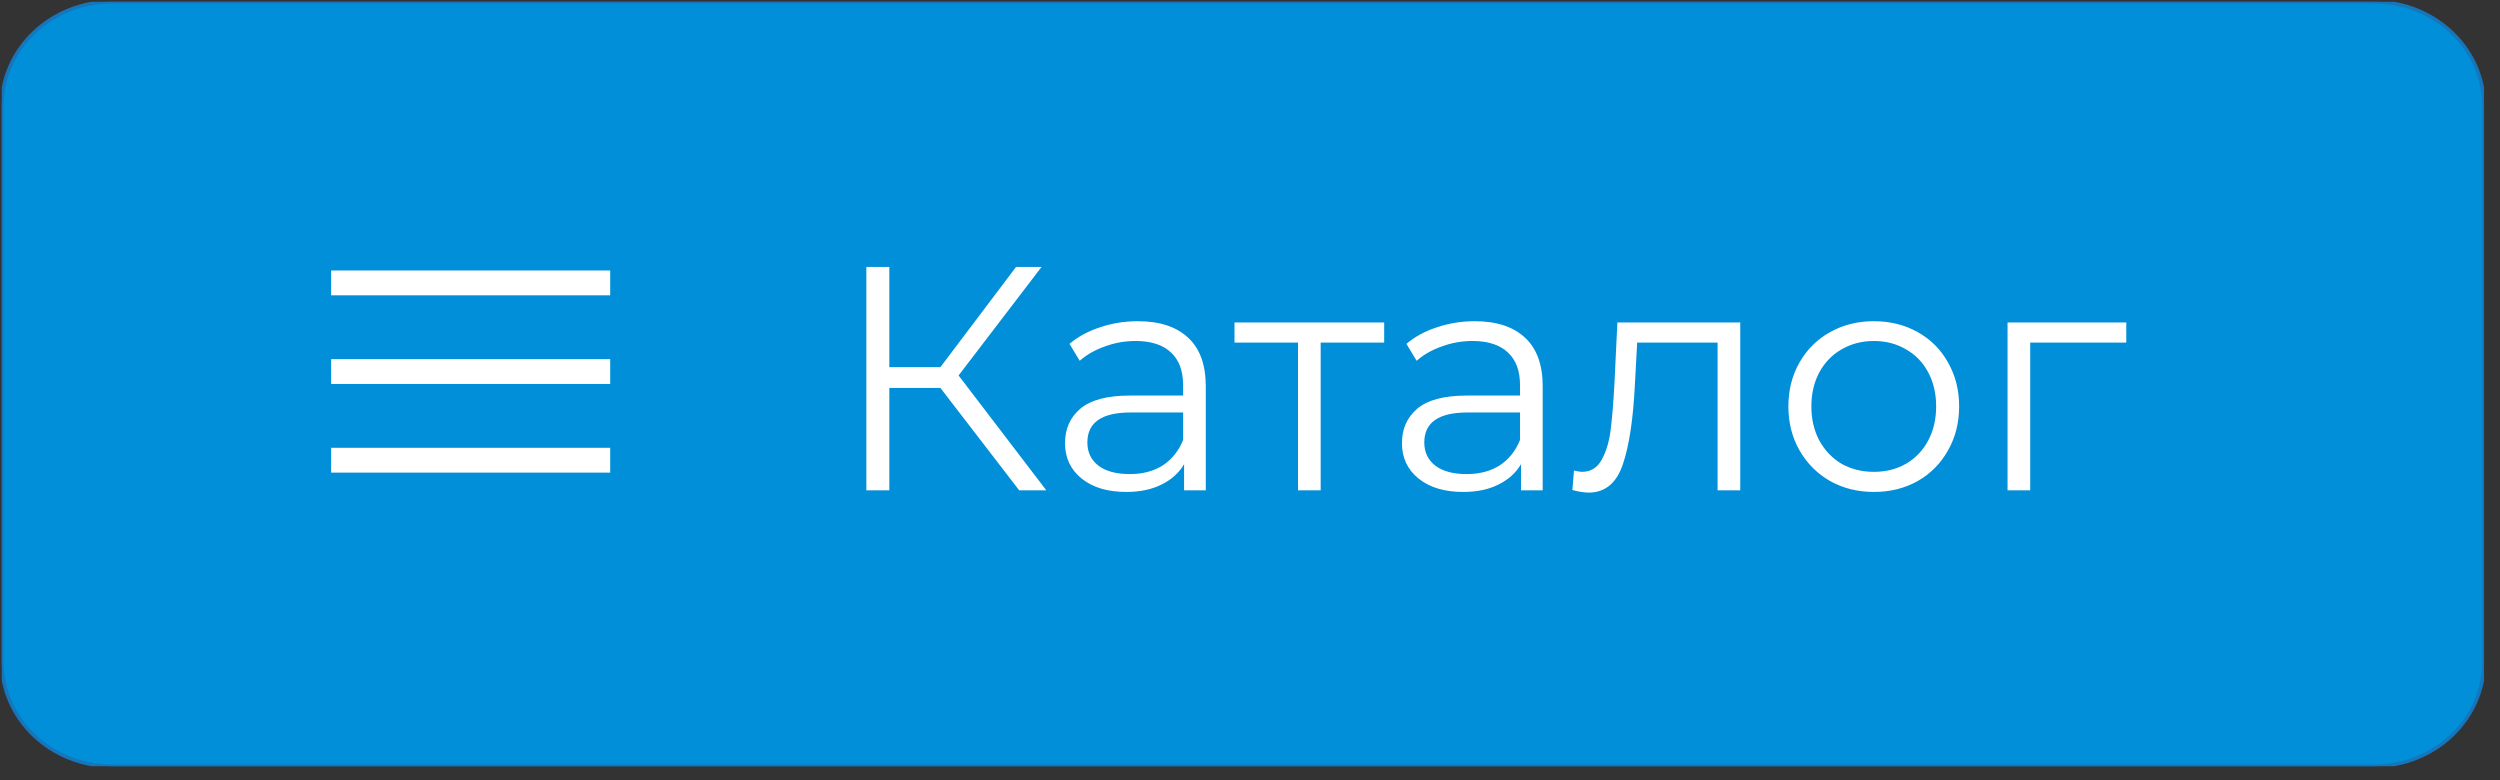<?xml version="1.0" encoding="UTF-8"?> <svg xmlns="http://www.w3.org/2000/svg" width="141" height="44" viewBox="0 0 141 44" fill="none"><rect x="0" y="0" width="141" height="44" fill="#333333" stroke="none"/> <g clip-path="url(#clip0_516_40)"> <path d="M133.887 0.1H6.312C2.881 0.1 0.1 2.742 0.1 6V37.312C0.1 40.571 2.881 43.212 6.312 43.212H133.887C137.318 43.212 140.1 40.571 140.1 37.312V6C140.1 2.742 137.318 0.1 133.887 0.1Z" fill="url(#paint0_linear_516_40)"></path> <path d="M18.676 15.956H34.415" stroke="white" stroke-width="1.4"></path> <path d="M18.676 20.956H34.415" stroke="white" stroke-width="1.4"></path> <path d="M18.676 25.956H34.415" stroke="white" stroke-width="1.4"></path> <path d="M133.887 0.1H6.312C2.881 0.1 0.1 2.742 0.1 6V37.312C0.1 40.571 2.881 43.212 6.312 43.212H133.887C137.318 43.212 140.1 40.571 140.1 37.312V6C140.1 2.742 137.318 0.1 133.887 0.1Z" stroke="#1676BC" stroke-width="0.2"></path> <path d="M53.038 21.878H50.158V27.656H48.862V15.056H50.158V20.708H53.038L57.304 15.056H58.744L54.064 21.176L59.014 27.656H57.484L53.038 21.878ZM64.172 18.116C65.408 18.116 66.356 18.428 67.016 19.052C67.676 19.664 68.006 20.576 68.006 21.788V27.656H66.782V26.18C66.494 26.672 66.068 27.056 65.504 27.332C64.952 27.608 64.292 27.746 63.524 27.746C62.468 27.746 61.628 27.494 61.004 26.99C60.38 26.486 60.068 25.82 60.068 24.992C60.068 24.188 60.356 23.54 60.932 23.048C61.52 22.556 62.45 22.31 63.722 22.31H66.728V21.734C66.728 20.918 66.5 20.3 66.044 19.88C65.588 19.448 64.922 19.232 64.046 19.232C63.446 19.232 62.87 19.334 62.318 19.538C61.766 19.73 61.292 20 60.896 20.348L60.32 19.394C60.8 18.986 61.376 18.674 62.048 18.458C62.72 18.23 63.428 18.116 64.172 18.116ZM63.722 26.738C64.442 26.738 65.06 26.576 65.576 26.252C66.092 25.916 66.476 25.436 66.728 24.812V23.264H63.758C62.138 23.264 61.328 23.828 61.328 24.956C61.328 25.508 61.538 25.946 61.958 26.27C62.378 26.582 62.966 26.738 63.722 26.738ZM78.068 19.322H74.486V27.656H73.208V19.322H69.626V18.188H78.068V19.322ZM83.174 18.116C84.41 18.116 85.358 18.428 86.018 19.052C86.678 19.664 87.008 20.576 87.008 21.788V27.656H85.784V26.18C85.496 26.672 85.07 27.056 84.506 27.332C83.954 27.608 83.294 27.746 82.526 27.746C81.47 27.746 80.63 27.494 80.006 26.99C79.382 26.486 79.07 25.82 79.07 24.992C79.07 24.188 79.358 23.54 79.934 23.048C80.522 22.556 81.452 22.31 82.724 22.31H85.73V21.734C85.73 20.918 85.502 20.3 85.046 19.88C84.59 19.448 83.924 19.232 83.048 19.232C82.448 19.232 81.872 19.334 81.32 19.538C80.768 19.73 80.294 20 79.898 20.348L79.322 19.394C79.802 18.986 80.378 18.674 81.05 18.458C81.722 18.23 82.43 18.116 83.174 18.116ZM82.724 26.738C83.444 26.738 84.062 26.576 84.578 26.252C85.094 25.916 85.478 25.436 85.73 24.812V23.264H82.76C81.14 23.264 80.33 23.828 80.33 24.956C80.33 25.508 80.54 25.946 80.96 26.27C81.38 26.582 81.968 26.738 82.724 26.738ZM98.15 18.188V27.656H96.872V19.322H92.336L92.21 21.662C92.114 23.63 91.886 25.142 91.526 26.198C91.166 27.254 90.524 27.782 89.6 27.782C89.348 27.782 89.042 27.734 88.682 27.638L88.772 26.54C88.988 26.588 89.138 26.612 89.222 26.612C89.714 26.612 90.086 26.384 90.338 25.928C90.59 25.472 90.758 24.908 90.842 24.236C90.926 23.564 90.998 22.676 91.058 21.572L91.22 18.188H98.15ZM105.689 27.746C104.777 27.746 103.955 27.542 103.223 27.134C102.491 26.714 101.915 26.138 101.495 25.406C101.075 24.674 100.865 23.846 100.865 22.922C100.865 21.998 101.075 21.17 101.495 20.438C101.915 19.706 102.491 19.136 103.223 18.728C103.955 18.32 104.777 18.116 105.689 18.116C106.601 18.116 107.423 18.32 108.155 18.728C108.887 19.136 109.457 19.706 109.865 20.438C110.285 21.17 110.495 21.998 110.495 22.922C110.495 23.846 110.285 24.674 109.865 25.406C109.457 26.138 108.887 26.714 108.155 27.134C107.423 27.542 106.601 27.746 105.689 27.746ZM105.689 26.612C106.361 26.612 106.961 26.462 107.489 26.162C108.029 25.85 108.449 25.412 108.749 24.848C109.049 24.284 109.199 23.642 109.199 22.922C109.199 22.202 109.049 21.56 108.749 20.996C108.449 20.432 108.029 20 107.489 19.7C106.961 19.388 106.361 19.232 105.689 19.232C105.017 19.232 104.411 19.388 103.871 19.7C103.343 20 102.923 20.432 102.611 20.996C102.311 21.56 102.161 22.202 102.161 22.922C102.161 23.642 102.311 24.284 102.611 24.848C102.923 25.412 103.343 25.85 103.871 26.162C104.411 26.462 105.017 26.612 105.689 26.612ZM119.922 19.322H114.504V27.656H113.226V18.188H119.922V19.322Z" fill="white"></path> </g> <defs> <linearGradient id="paint0_linear_516_40" x1="4.086" y1="11.116" x2="137.648" y2="22.038" gradientUnits="userSpaceOnUse"> <stop stop-color="#008FD8"></stop> <stop offset="1" stop-color="#008FD8"></stop> </linearGradient> <clipPath id="clip0_516_40"> <rect width="140" height="43.112" fill="white" transform="translate(0.1 0.1)"></rect> </clipPath> </defs> </svg> 